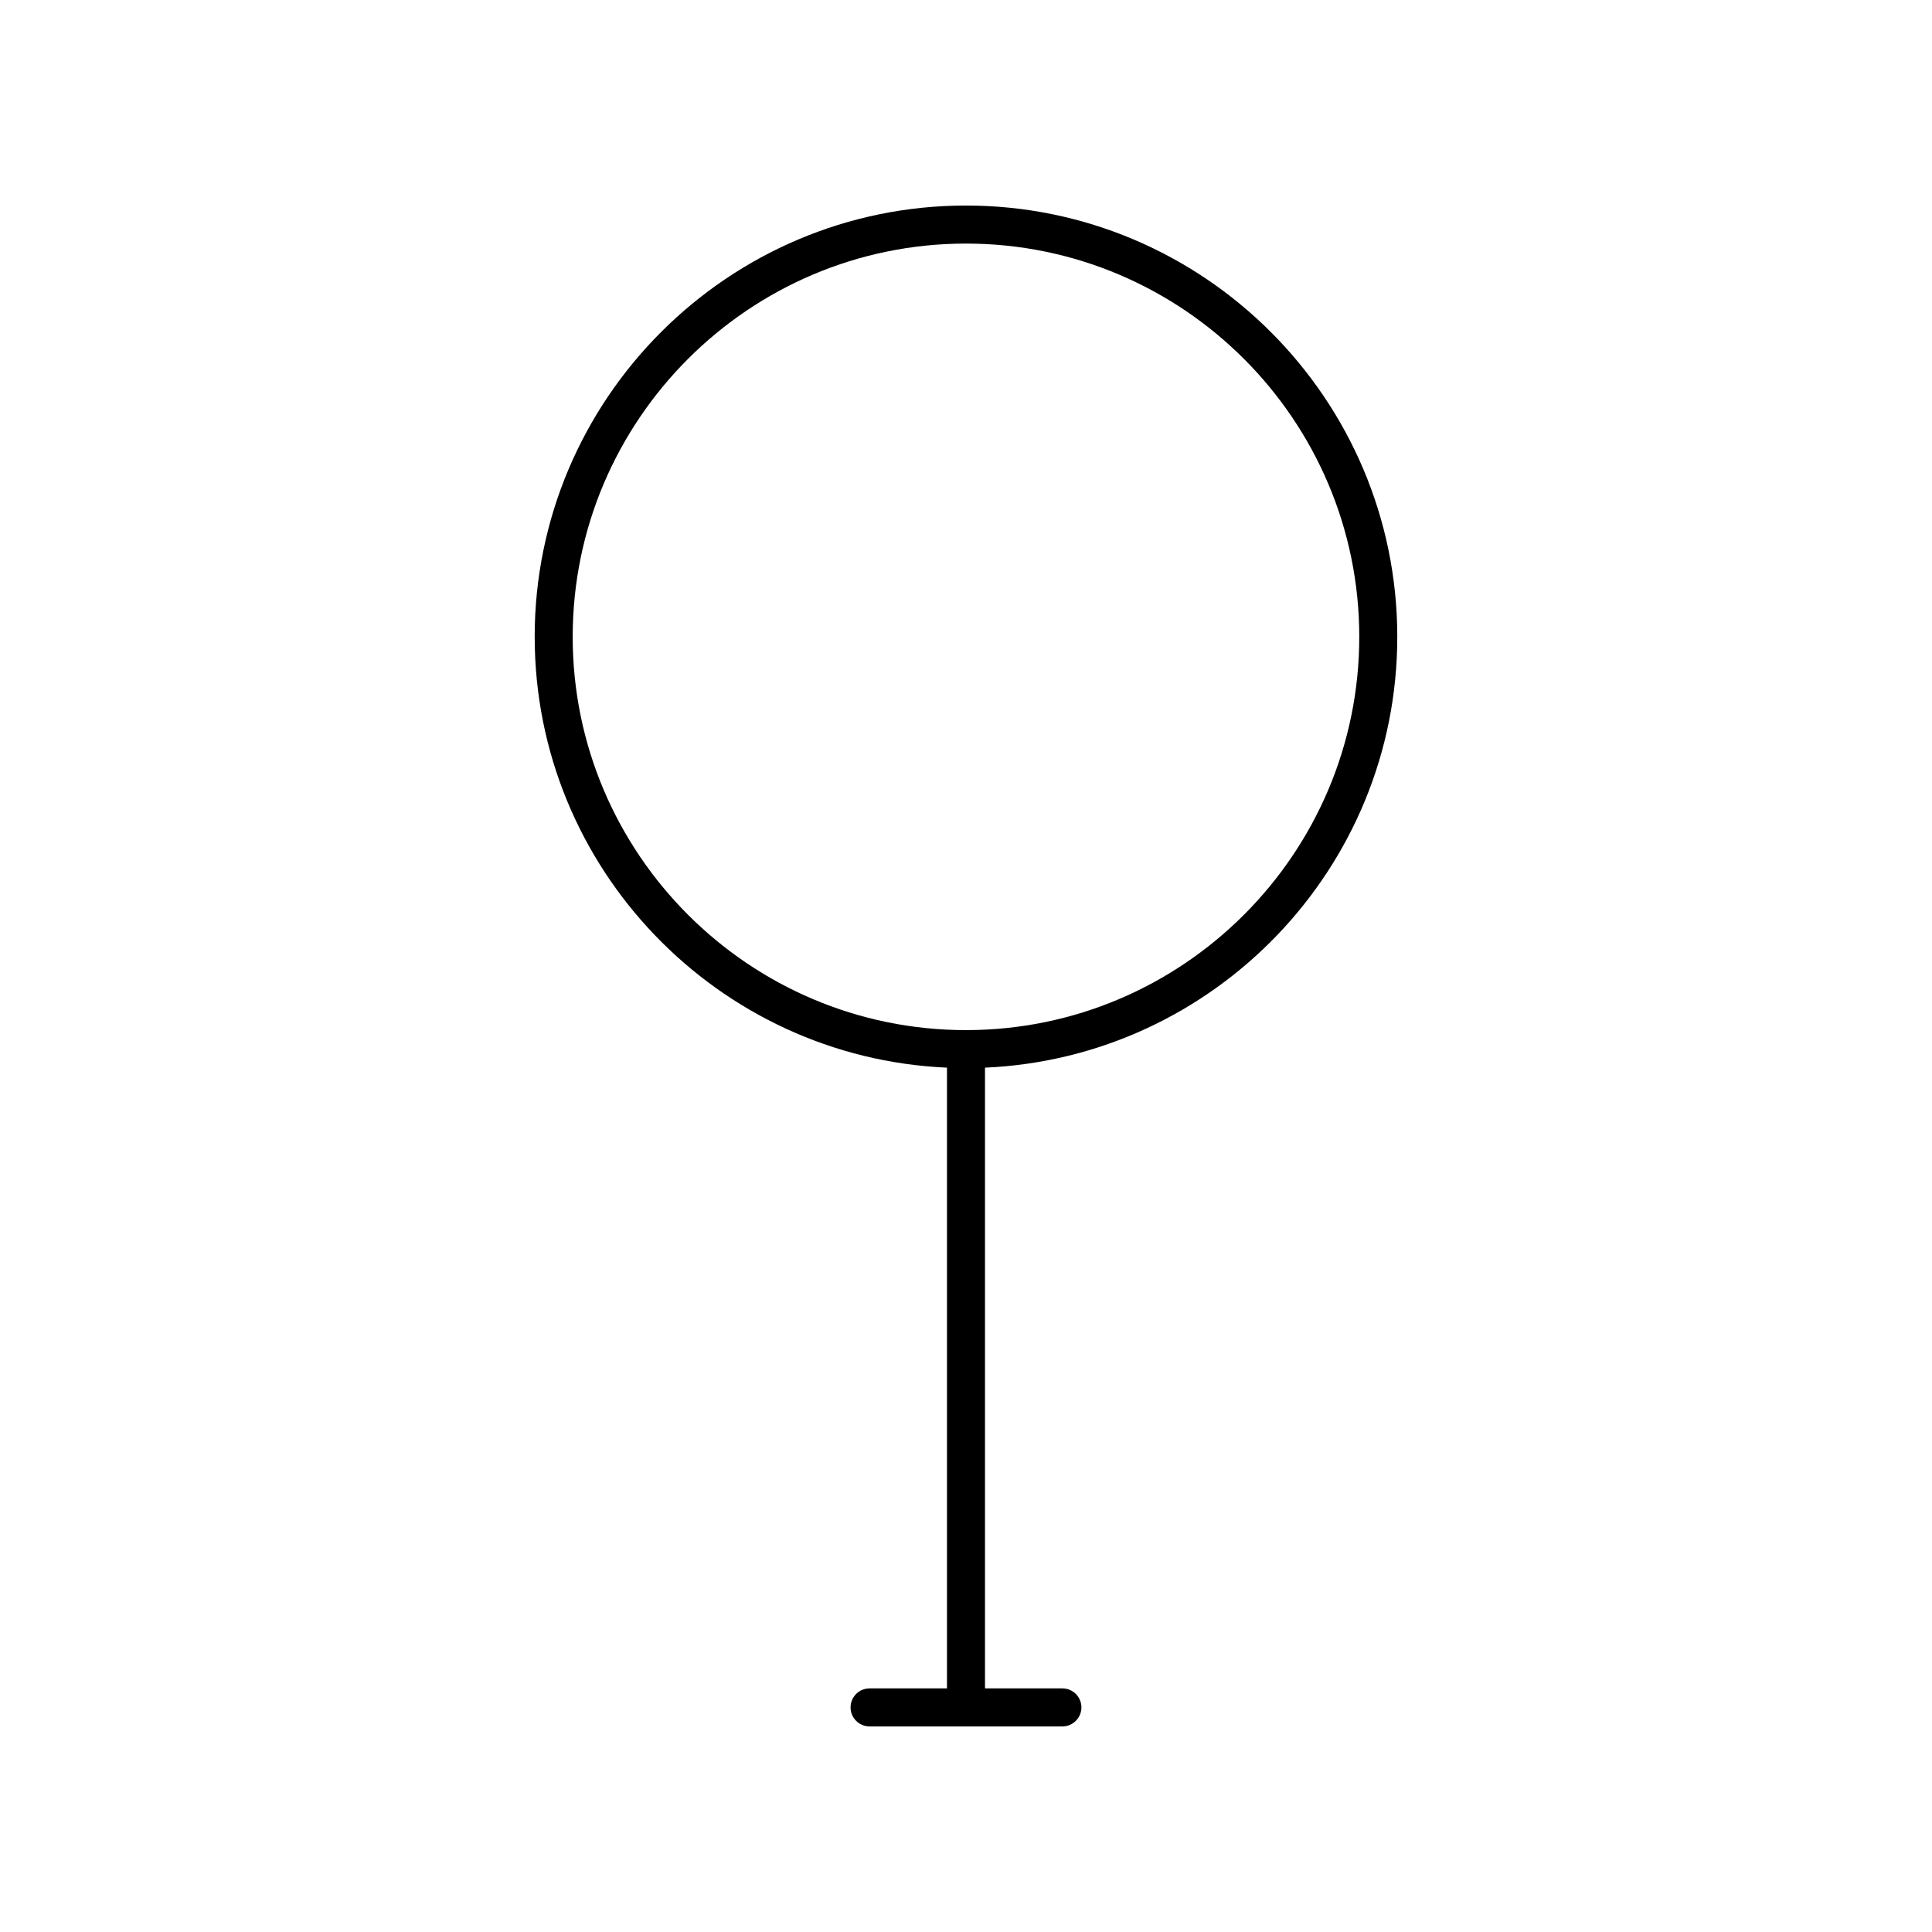 <?xml version="1.0" encoding="UTF-8"?>
<!-- Uploaded to: ICON Repo, www.svgrepo.com, Generator: ICON Repo Mixer Tools -->
<svg fill="#000000" width="800px" height="800px" version="1.1" viewBox="144 144 512 512" xmlns="http://www.w3.org/2000/svg">
 <path d="m285.7 312.77c0 61.336 48.566 111.52 109.26 114.17v164.5h-20.512c-2.781 0-5.039 2.254-5.039 5.039 0 2.781 2.254 5.039 5.039 5.039h51.098c2.781 0 5.039-2.254 5.039-5.039 0-2.781-2.254-5.039-5.039-5.039h-20.512v-164.5c60.695-2.648 109.26-52.836 109.26-114.17 0-63.023-51.273-114.3-114.3-114.3-63.027 0-114.3 51.273-114.3 114.3zm114.3-104.22c57.469 0 104.22 46.754 104.22 104.22s-46.758 104.22-104.22 104.22c-57.469 0-104.23-46.754-104.23-104.22s46.758-104.22 104.23-104.22z"/>
</svg>